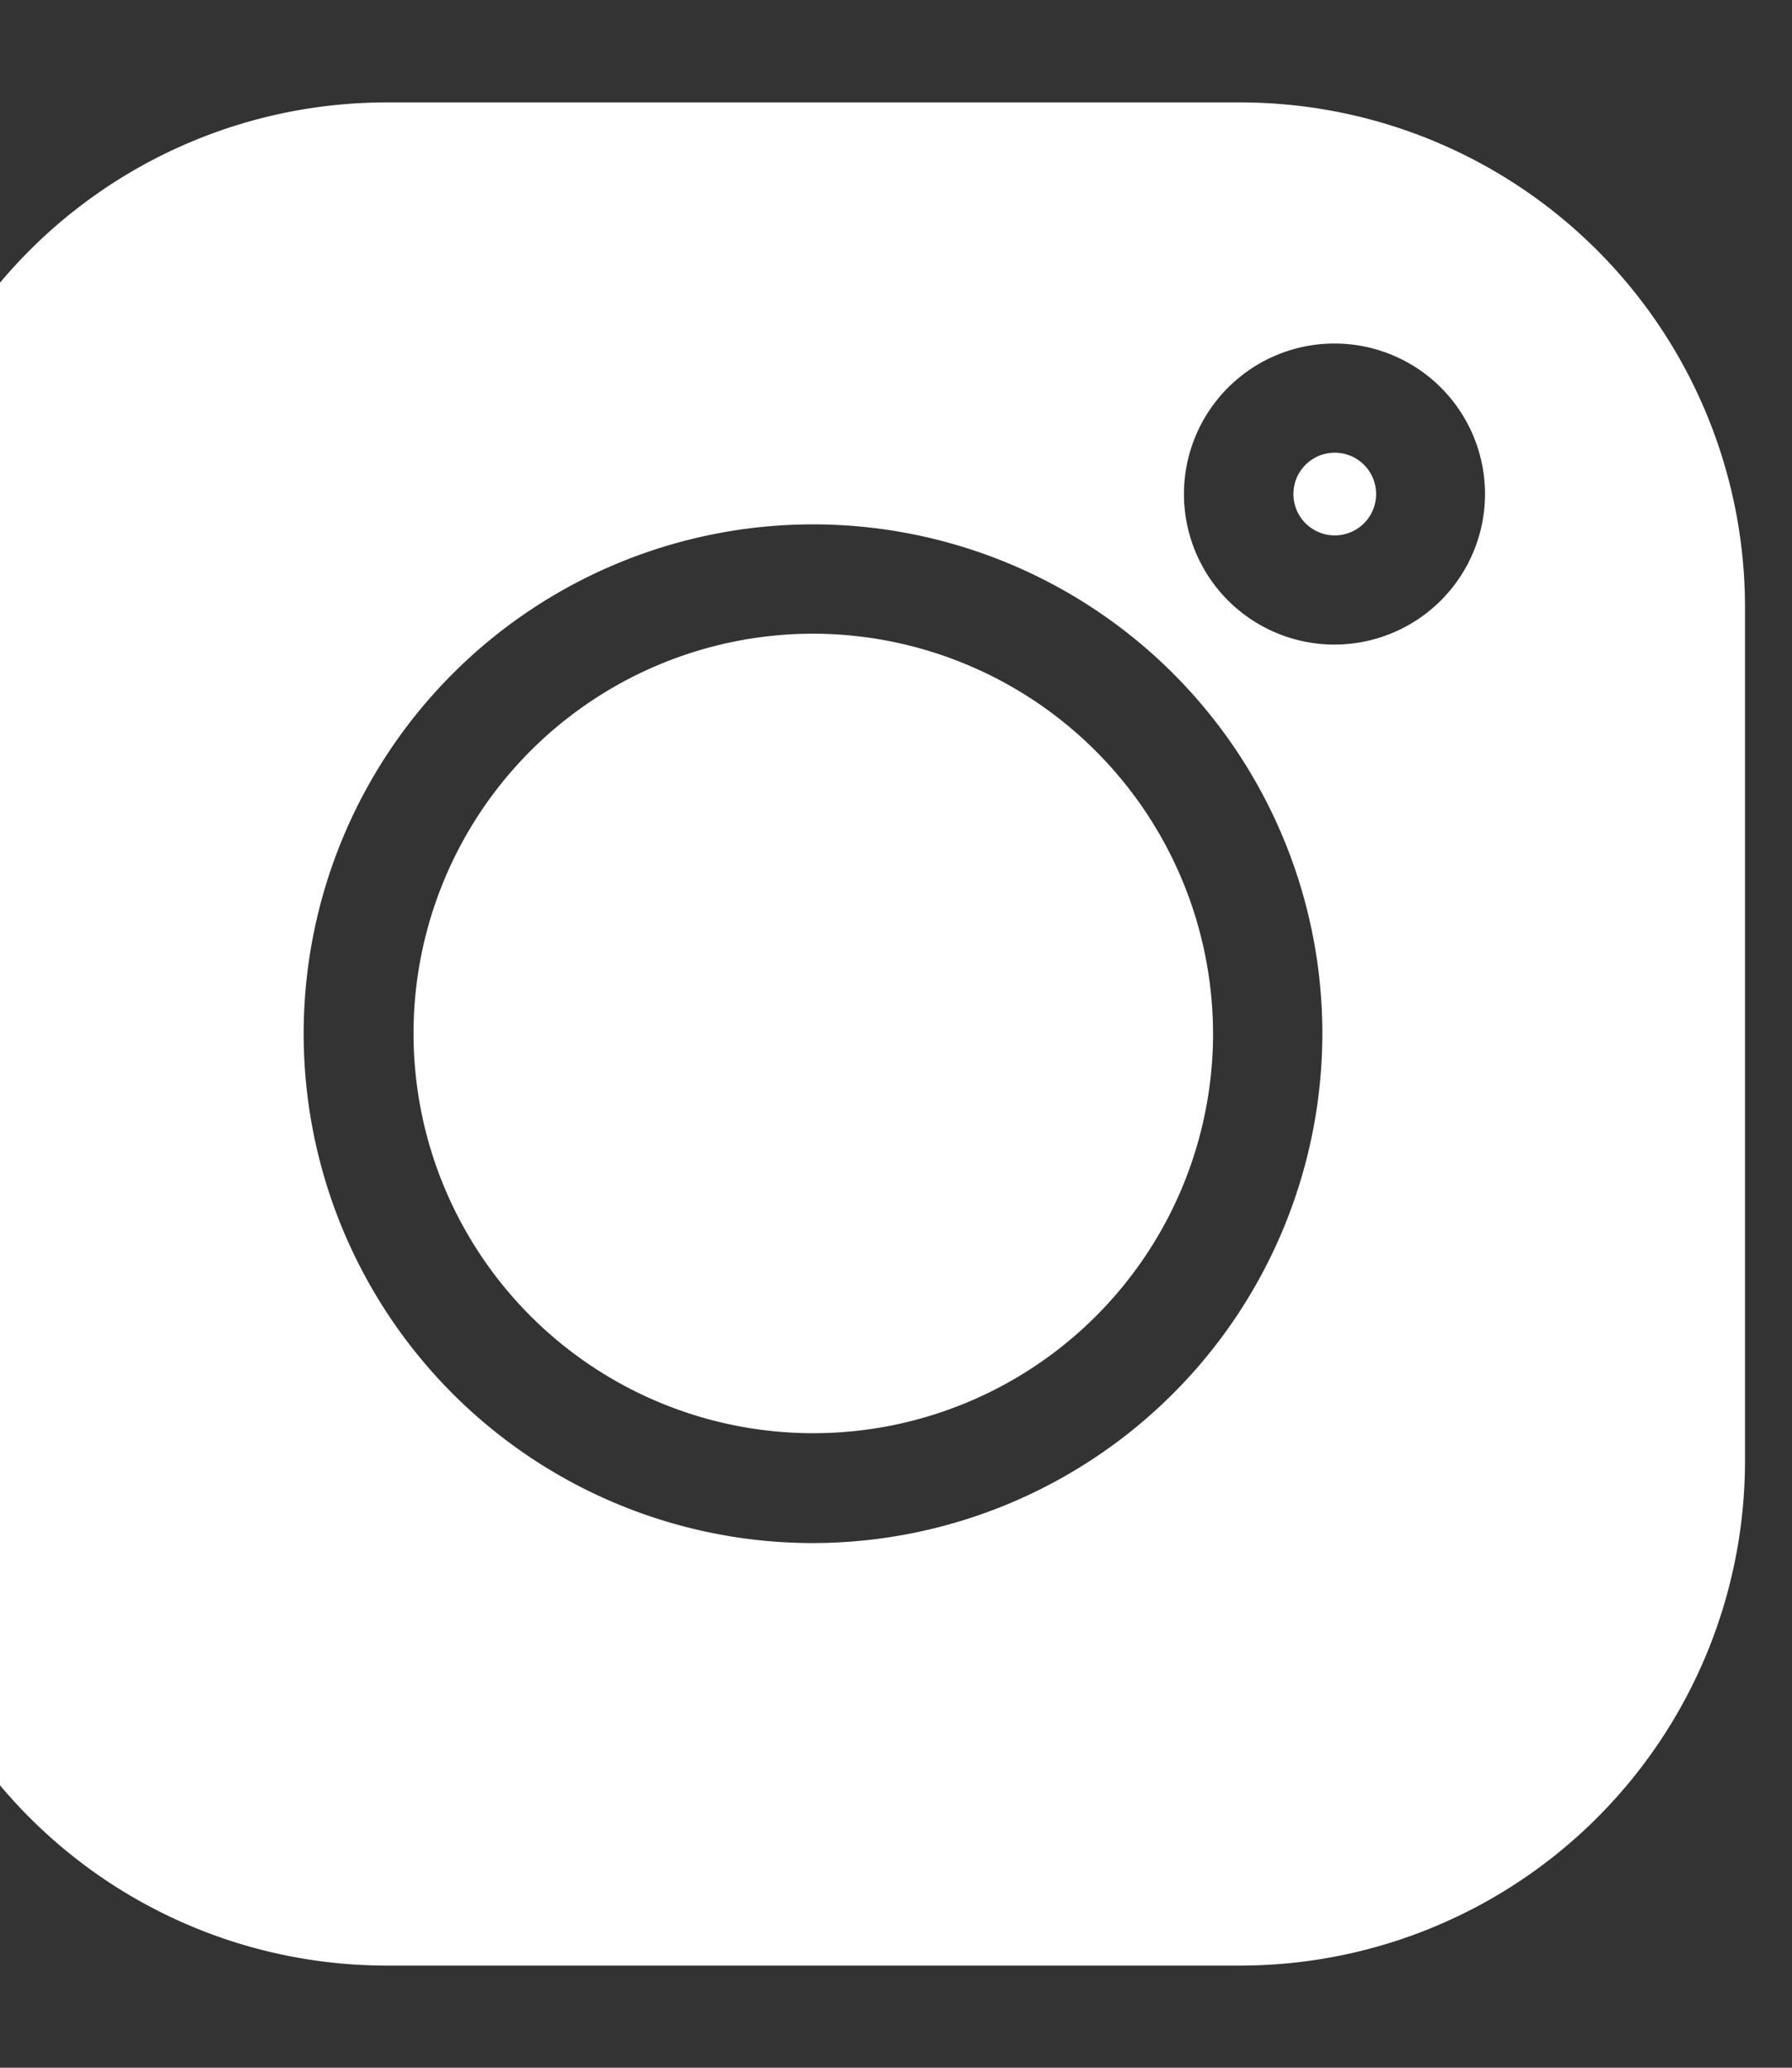 <svg xmlns="http://www.w3.org/2000/svg" xmlns:xlink="http://www.w3.org/1999/xlink" width="13" height="15" viewBox="0 0 13 15">
  <rect x="0" y="0" width="13" height="15" fill="#333333" stroke="none"/>
  <defs>
    <clipPath id="clip-path">
      <rect id="Rectangle_816" data-name="Rectangle 816" width="13" height="15" transform="translate(0.292 -0.483)" fill="#fff" stroke="#707070" stroke-width="1"/>
    </clipPath>
  </defs>
  <g id="icon-instagram" transform="translate(-0.292 0.483)" clip-path="url(#clip-path)">
    <g id="instagram" transform="translate(-0.565 0.26)">
      <path id="Path_2603" data-name="Path 2603" d="M9.855,0h-6.2A3.662,3.662,0,0,0,0,3.658v6.2a3.662,3.662,0,0,0,3.658,3.658h6.2a3.662,3.662,0,0,0,3.658-3.658v-6.2A3.662,3.662,0,0,0,9.855,0Zm-3.1,10.451a3.695,3.695,0,1,1,3.695-3.695A3.7,3.7,0,0,1,6.756,10.451Zm3.783-6.518a1.092,1.092,0,1,1,1.092-1.092A1.093,1.093,0,0,1,10.539,3.933Zm0,0" transform="translate(0 0)" fill="#fff"/>
      <path id="Path_2604" data-name="Path 2604" d="M7.181,4.278a2.9,2.9,0,1,0,2.9,2.9,2.906,2.906,0,0,0-2.9-2.9Zm0,0" transform="translate(-0.424 -0.424)" fill="#fff"/>
      <path id="Path_2605" data-name="Path 2605" d="M11.667,2.821a.3.3,0,1,0,.3.3A.3.3,0,0,0,11.667,2.821Zm0,0" transform="translate(-1.127 -0.28)" fill="#fff"/>
    </g>
  </g>
</svg>
